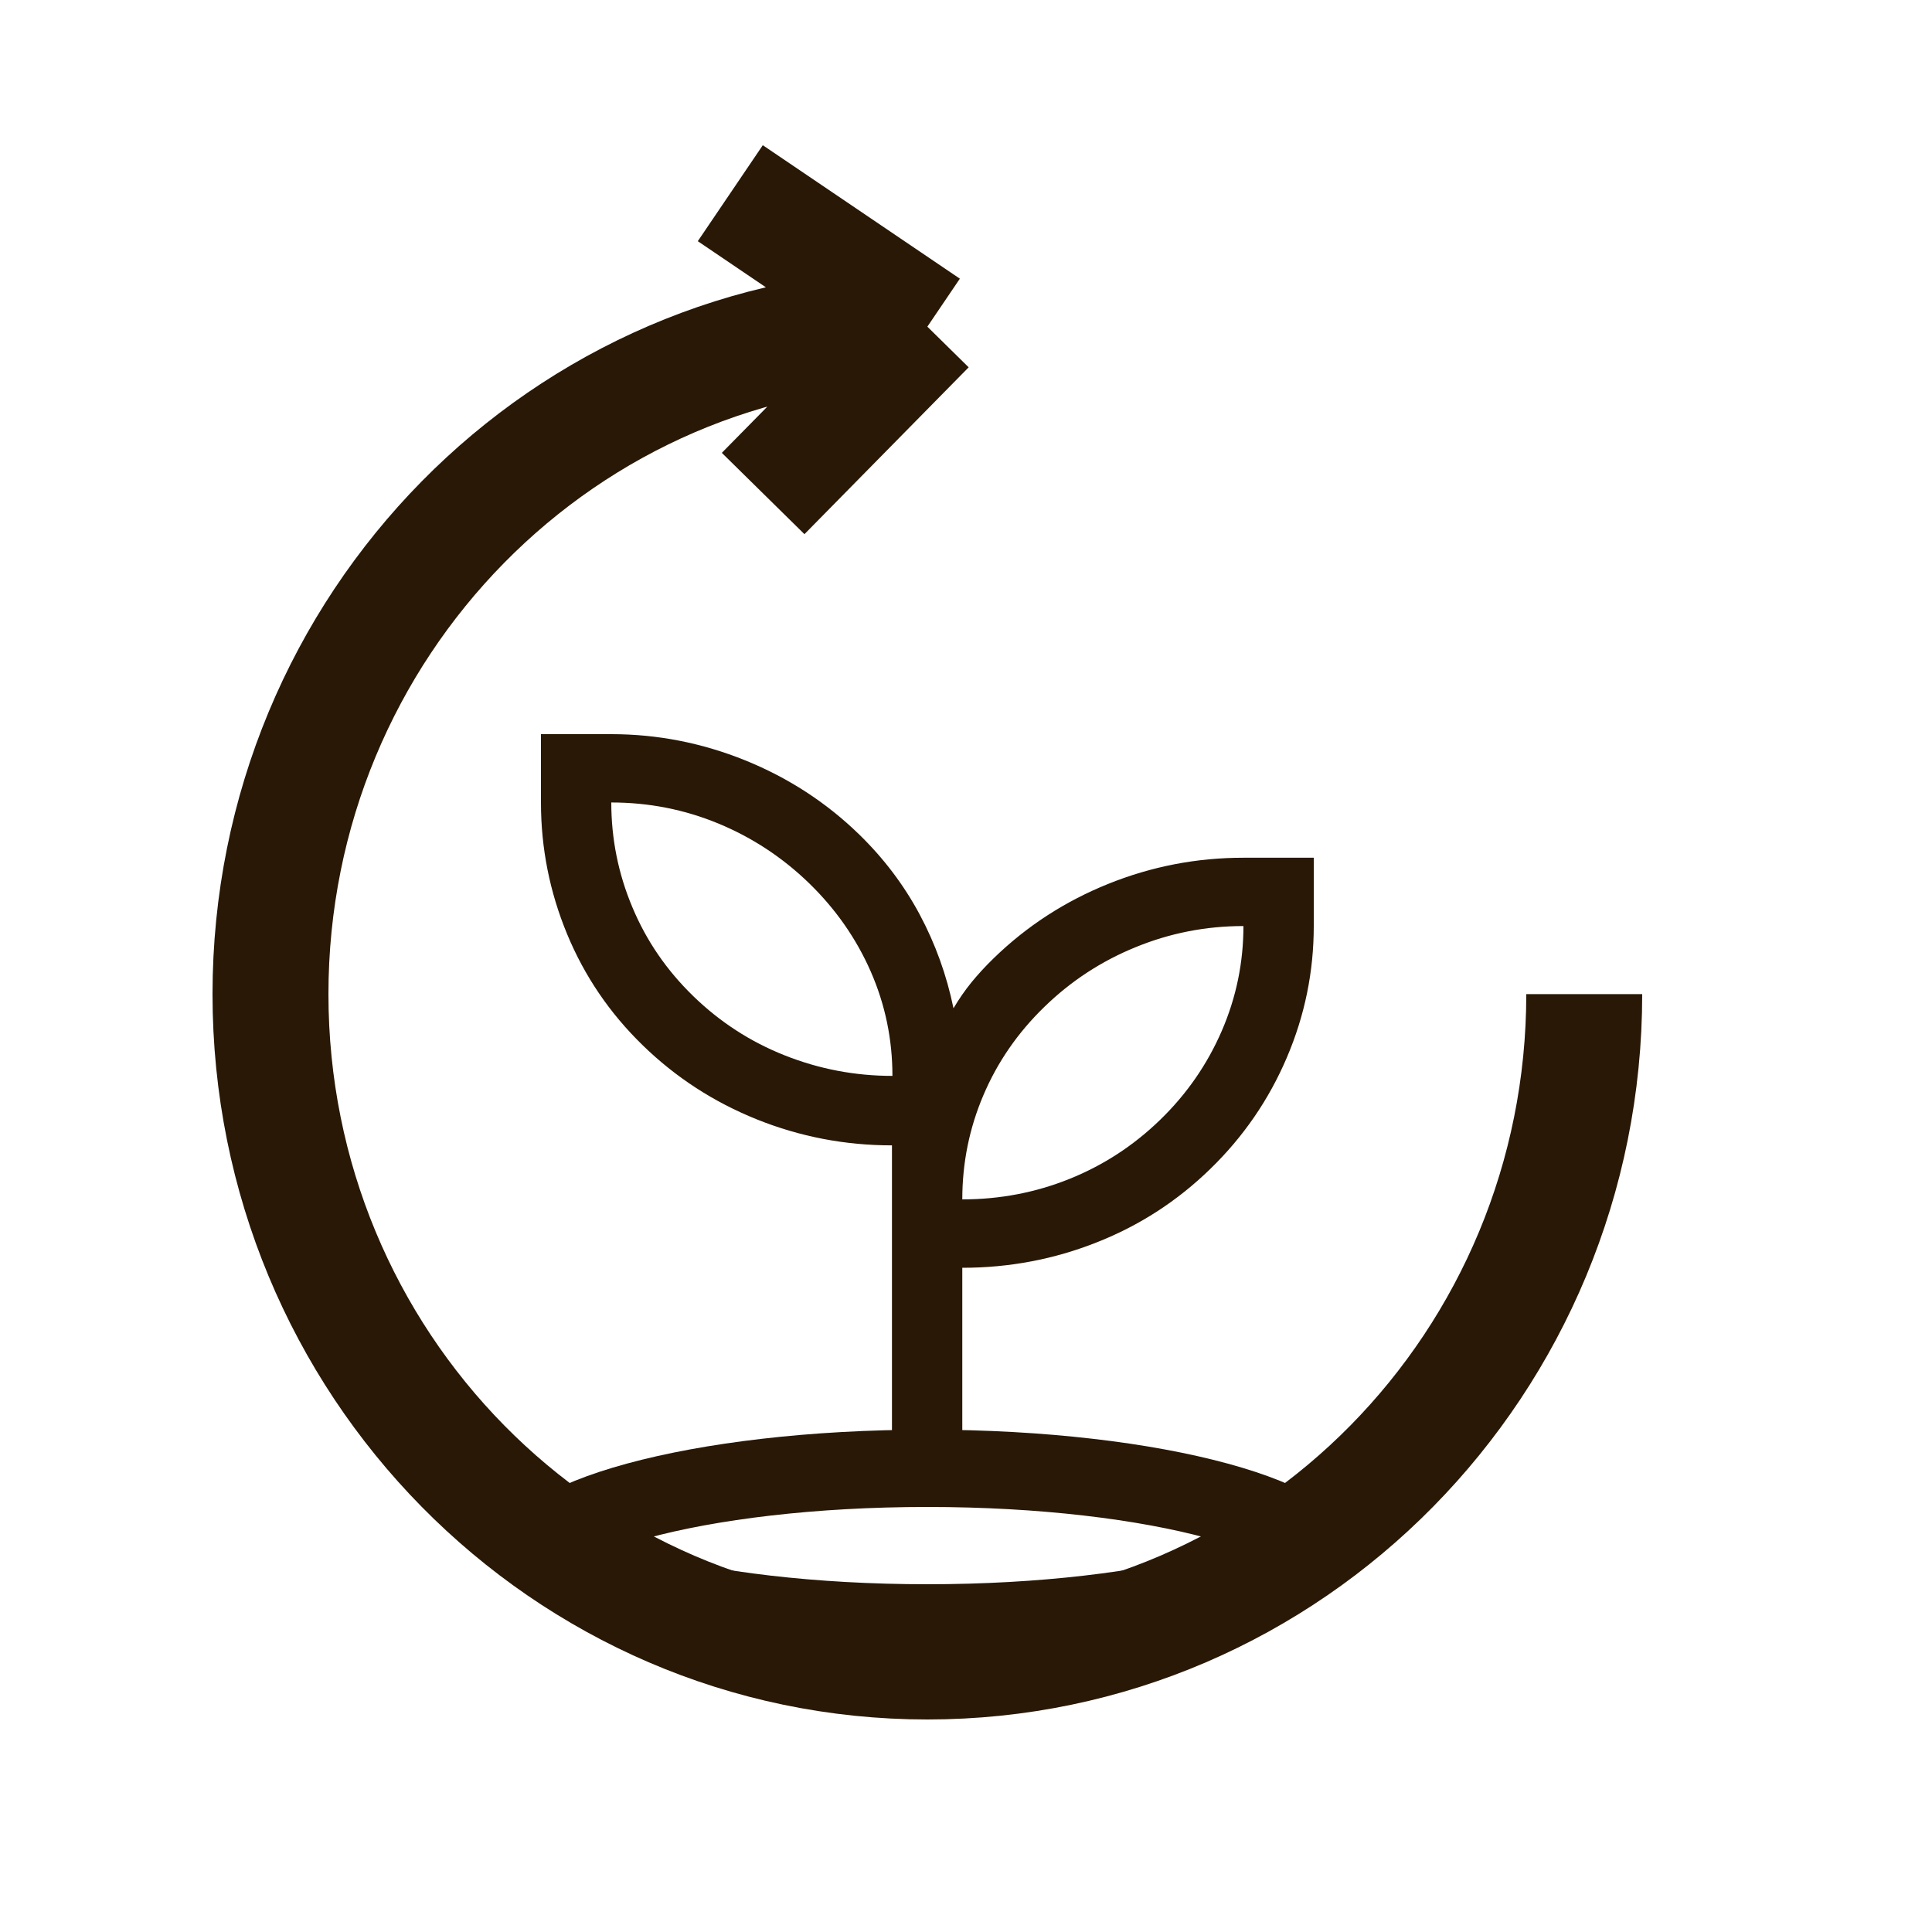 <svg width="25" height="25" viewBox="0 0 25 25" fill="none" xmlns="http://www.w3.org/2000/svg">
<path d="M20.5 12.864C20.5 17.633 16.694 21.5 12 21.5C7.306 21.5 3.5 17.633 3.5 12.864C3.5 8.094 7.306 4.227 12 4.227M12 4.227L9.45 2.5M12 4.227L9.875 6.386" stroke="#281805" stroke-width="1.5"/>
<path d="M11.542 19.5V14.821C10.934 14.821 10.352 14.709 9.794 14.485C9.237 14.261 8.744 13.942 8.317 13.526C7.889 13.11 7.563 12.63 7.338 12.086C7.113 11.542 7 10.975 7 10.384V9.5H7.91C8.506 9.5 9.084 9.613 9.643 9.839C10.201 10.065 10.694 10.385 11.12 10.8C11.437 11.109 11.697 11.453 11.901 11.834C12.104 12.214 12.25 12.619 12.338 13.047C12.408 12.929 12.485 12.817 12.571 12.711C12.657 12.606 12.753 12.502 12.859 12.399C13.286 11.984 13.779 11.664 14.339 11.438C14.899 11.212 15.483 11.099 16.09 11.099H17V11.983C17 12.574 16.884 13.141 16.651 13.686C16.419 14.23 16.089 14.71 15.662 15.125C15.235 15.541 14.745 15.858 14.192 16.076C13.64 16.295 13.06 16.405 12.452 16.405V19.5H11.542ZM11.548 13.922C11.548 13.45 11.455 13.001 11.268 12.573C11.081 12.146 10.815 11.765 10.472 11.431C10.128 11.097 9.736 10.839 9.297 10.657C8.857 10.475 8.395 10.384 7.91 10.384C7.91 10.856 8.001 11.308 8.183 11.74C8.364 12.173 8.627 12.556 8.971 12.89C9.315 13.224 9.709 13.48 10.153 13.656C10.598 13.833 11.063 13.922 11.548 13.922ZM12.452 15.52C12.937 15.52 13.399 15.432 13.839 15.255C14.279 15.078 14.67 14.823 15.014 14.489C15.358 14.155 15.623 13.771 15.81 13.339C15.997 12.907 16.09 12.455 16.09 11.983C15.605 11.983 15.14 12.074 14.696 12.256C14.251 12.437 13.857 12.695 13.513 13.03C13.169 13.364 12.907 13.744 12.725 14.172C12.543 14.599 12.452 15.049 12.452 15.52Z" fill="#281805"/>
<path d="M16.797 19.836C16.92 19.916 16.97 19.972 16.99 20C16.97 20.028 16.92 20.084 16.797 20.164C16.579 20.304 16.232 20.449 15.758 20.578C14.816 20.835 13.488 21 12 21C10.512 21 9.184 20.835 8.242 20.578C7.768 20.449 7.421 20.304 7.203 20.164C7.08 20.084 7.03 20.028 7.01 20C7.03 19.972 7.08 19.916 7.203 19.836C7.421 19.696 7.768 19.551 8.242 19.422C9.184 19.165 10.512 19 12 19C13.488 19 14.816 19.165 15.758 19.422C16.232 19.551 16.579 19.696 16.797 19.836Z" stroke="#281805"/>
</svg>
